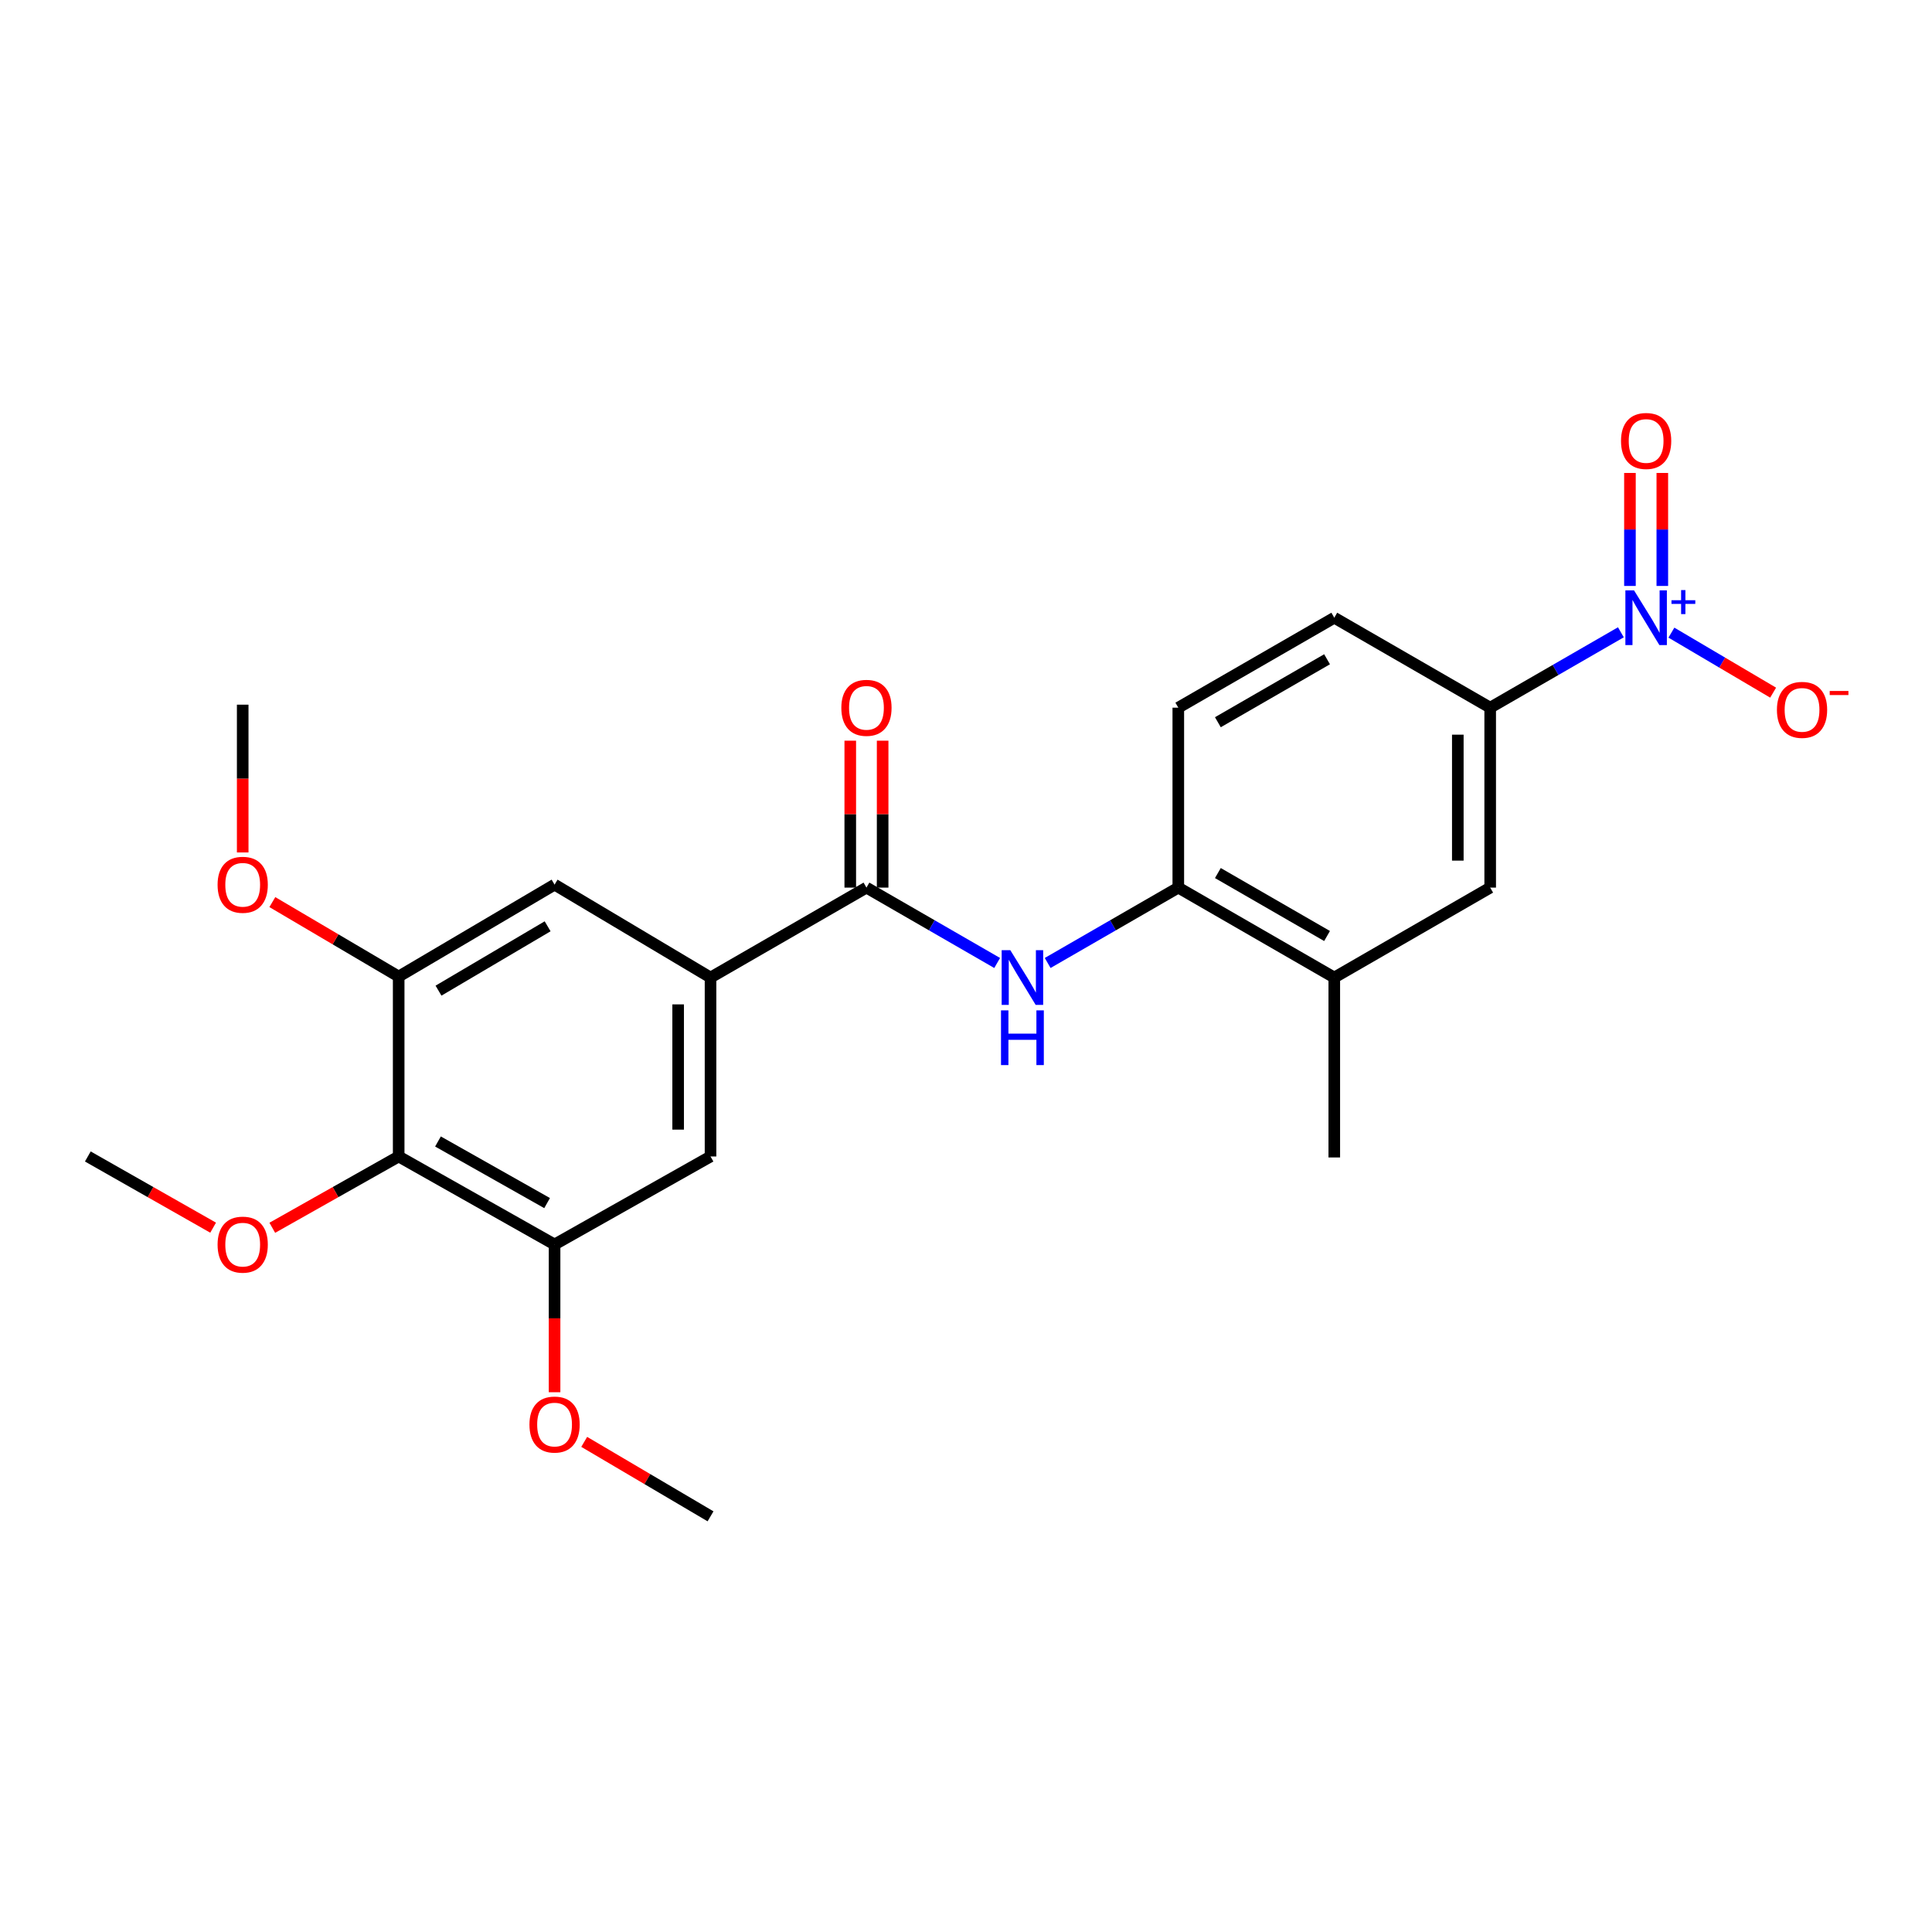 <?xml version='1.0' encoding='iso-8859-1'?>
<svg version='1.1' baseProfile='full'
              xmlns='http://www.w3.org/2000/svg'
                      xmlns:rdkit='http://www.rdkit.org/xml'
                      xmlns:xlink='http://www.w3.org/1999/xlink'
                  xml:space='preserve'
width='1000px' height='1000px' viewBox='0 0 1000 1000'>
<!-- END OF HEADER -->
<rect style='opacity:1.0;fill:#FFFFFF;stroke:none' width='1000' height='1000' x='0' y='0'> </rect>
<path class='bond-4' d='M 838.965,327.272 L 805.142,346.781' style='fill:none;fill-rule:evenodd;stroke:#0000FF;stroke-width:6px;stroke-linecap:butt;stroke-linejoin:miter;stroke-opacity:1' />
<path class='bond-4' d='M 805.142,346.781 L 771.319,366.291' style='fill:none;fill-rule:evenodd;stroke:#000000;stroke-width:6px;stroke-linecap:butt;stroke-linejoin:miter;stroke-opacity:1' />
<path class='bond-12' d='M 865.117,327.451 L 891.443,342.983' style='fill:none;fill-rule:evenodd;stroke:#0000FF;stroke-width:6px;stroke-linecap:butt;stroke-linejoin:miter;stroke-opacity:1' />
<path class='bond-12' d='M 891.443,342.983 L 917.769,358.515' style='fill:none;fill-rule:evenodd;stroke:#FF0000;stroke-width:6px;stroke-linecap:butt;stroke-linejoin:miter;stroke-opacity:1' />
<path class='bond-13' d='M 860.413,303.284 L 860.413,274.042' style='fill:none;fill-rule:evenodd;stroke:#0000FF;stroke-width:6px;stroke-linecap:butt;stroke-linejoin:miter;stroke-opacity:1' />
<path class='bond-13' d='M 860.413,274.042 L 860.413,244.8' style='fill:none;fill-rule:evenodd;stroke:#FF0000;stroke-width:6px;stroke-linecap:butt;stroke-linejoin:miter;stroke-opacity:1' />
<path class='bond-13' d='M 843.656,303.284 L 843.656,274.042' style='fill:none;fill-rule:evenodd;stroke:#0000FF;stroke-width:6px;stroke-linecap:butt;stroke-linejoin:miter;stroke-opacity:1' />
<path class='bond-13' d='M 843.656,274.042 L 843.656,244.8' style='fill:none;fill-rule:evenodd;stroke:#FF0000;stroke-width:6px;stroke-linecap:butt;stroke-linejoin:miter;stroke-opacity:1' />
<path class='bond-0' d='M 448.475,459.426 L 482.302,478.932' style='fill:none;fill-rule:evenodd;stroke:#000000;stroke-width:6px;stroke-linecap:butt;stroke-linejoin:miter;stroke-opacity:1' />
<path class='bond-0' d='M 482.302,478.932 L 516.13,498.438' style='fill:none;fill-rule:evenodd;stroke:#0000FF;stroke-width:6px;stroke-linecap:butt;stroke-linejoin:miter;stroke-opacity:1' />
<path class='bond-1' d='M 448.475,459.426 L 367.768,505.975' style='fill:none;fill-rule:evenodd;stroke:#000000;stroke-width:6px;stroke-linecap:butt;stroke-linejoin:miter;stroke-opacity:1' />
<path class='bond-14' d='M 456.853,459.426 L 456.853,421.403' style='fill:none;fill-rule:evenodd;stroke:#000000;stroke-width:6px;stroke-linecap:butt;stroke-linejoin:miter;stroke-opacity:1' />
<path class='bond-14' d='M 456.853,421.403 L 456.853,383.379' style='fill:none;fill-rule:evenodd;stroke:#FF0000;stroke-width:6px;stroke-linecap:butt;stroke-linejoin:miter;stroke-opacity:1' />
<path class='bond-14' d='M 440.096,459.426 L 440.096,421.403' style='fill:none;fill-rule:evenodd;stroke:#000000;stroke-width:6px;stroke-linecap:butt;stroke-linejoin:miter;stroke-opacity:1' />
<path class='bond-14' d='M 440.096,421.403 L 440.096,383.379' style='fill:none;fill-rule:evenodd;stroke:#FF0000;stroke-width:6px;stroke-linecap:butt;stroke-linejoin:miter;stroke-opacity:1' />
<path class='bond-8' d='M 367.768,505.975 L 287.043,457.88' style='fill:none;fill-rule:evenodd;stroke:#000000;stroke-width:6px;stroke-linecap:butt;stroke-linejoin:miter;stroke-opacity:1' />
<path class='bond-9' d='M 367.768,505.975 L 367.768,598.588' style='fill:none;fill-rule:evenodd;stroke:#000000;stroke-width:6px;stroke-linecap:butt;stroke-linejoin:miter;stroke-opacity:1' />
<path class='bond-9' d='M 351.011,519.867 L 351.011,584.696' style='fill:none;fill-rule:evenodd;stroke:#000000;stroke-width:6px;stroke-linecap:butt;stroke-linejoin:miter;stroke-opacity:1' />
<path class='bond-2' d='M 542.268,498.435 L 576.078,478.931' style='fill:none;fill-rule:evenodd;stroke:#0000FF;stroke-width:6px;stroke-linecap:butt;stroke-linejoin:miter;stroke-opacity:1' />
<path class='bond-2' d='M 576.078,478.931 L 609.887,459.426' style='fill:none;fill-rule:evenodd;stroke:#000000;stroke-width:6px;stroke-linecap:butt;stroke-linejoin:miter;stroke-opacity:1' />
<path class='bond-3' d='M 206.355,598.588 L 287.043,644.141' style='fill:none;fill-rule:evenodd;stroke:#000000;stroke-width:6px;stroke-linecap:butt;stroke-linejoin:miter;stroke-opacity:1' />
<path class='bond-3' d='M 226.697,590.829 L 283.178,622.716' style='fill:none;fill-rule:evenodd;stroke:#000000;stroke-width:6px;stroke-linecap:butt;stroke-linejoin:miter;stroke-opacity:1' />
<path class='bond-17' d='M 206.355,598.588 L 173.647,617.043' style='fill:none;fill-rule:evenodd;stroke:#000000;stroke-width:6px;stroke-linecap:butt;stroke-linejoin:miter;stroke-opacity:1' />
<path class='bond-17' d='M 173.647,617.043 L 140.938,635.499' style='fill:none;fill-rule:evenodd;stroke:#FF0000;stroke-width:6px;stroke-linecap:butt;stroke-linejoin:miter;stroke-opacity:1' />
<path class='bond-25' d='M 206.355,598.588 L 206.355,505.463' style='fill:none;fill-rule:evenodd;stroke:#000000;stroke-width:6px;stroke-linecap:butt;stroke-linejoin:miter;stroke-opacity:1' />
<path class='bond-10' d='M 771.319,366.291 L 771.319,459.426' style='fill:none;fill-rule:evenodd;stroke:#000000;stroke-width:6px;stroke-linecap:butt;stroke-linejoin:miter;stroke-opacity:1' />
<path class='bond-10' d='M 754.561,380.261 L 754.561,445.456' style='fill:none;fill-rule:evenodd;stroke:#000000;stroke-width:6px;stroke-linecap:butt;stroke-linejoin:miter;stroke-opacity:1' />
<path class='bond-15' d='M 771.319,366.291 L 690.622,319.733' style='fill:none;fill-rule:evenodd;stroke:#000000;stroke-width:6px;stroke-linecap:butt;stroke-linejoin:miter;stroke-opacity:1' />
<path class='bond-5' d='M 287.043,644.141 L 367.768,598.588' style='fill:none;fill-rule:evenodd;stroke:#000000;stroke-width:6px;stroke-linecap:butt;stroke-linejoin:miter;stroke-opacity:1' />
<path class='bond-19' d='M 287.043,644.141 L 287.043,682.38' style='fill:none;fill-rule:evenodd;stroke:#000000;stroke-width:6px;stroke-linecap:butt;stroke-linejoin:miter;stroke-opacity:1' />
<path class='bond-19' d='M 287.043,682.38 L 287.043,720.619' style='fill:none;fill-rule:evenodd;stroke:#FF0000;stroke-width:6px;stroke-linecap:butt;stroke-linejoin:miter;stroke-opacity:1' />
<path class='bond-6' d='M 206.355,505.463 L 287.043,457.88' style='fill:none;fill-rule:evenodd;stroke:#000000;stroke-width:6px;stroke-linecap:butt;stroke-linejoin:miter;stroke-opacity:1' />
<path class='bond-6' d='M 226.971,512.76 L 283.452,479.452' style='fill:none;fill-rule:evenodd;stroke:#000000;stroke-width:6px;stroke-linecap:butt;stroke-linejoin:miter;stroke-opacity:1' />
<path class='bond-18' d='M 206.355,505.463 L 173.66,486.193' style='fill:none;fill-rule:evenodd;stroke:#000000;stroke-width:6px;stroke-linecap:butt;stroke-linejoin:miter;stroke-opacity:1' />
<path class='bond-18' d='M 173.66,486.193 L 140.964,466.923' style='fill:none;fill-rule:evenodd;stroke:#FF0000;stroke-width:6px;stroke-linecap:butt;stroke-linejoin:miter;stroke-opacity:1' />
<path class='bond-7' d='M 609.887,459.426 L 609.887,366.291' style='fill:none;fill-rule:evenodd;stroke:#000000;stroke-width:6px;stroke-linecap:butt;stroke-linejoin:miter;stroke-opacity:1' />
<path class='bond-24' d='M 609.887,459.426 L 690.622,505.975' style='fill:none;fill-rule:evenodd;stroke:#000000;stroke-width:6px;stroke-linecap:butt;stroke-linejoin:miter;stroke-opacity:1' />
<path class='bond-24' d='M 630.368,451.891 L 686.882,484.475' style='fill:none;fill-rule:evenodd;stroke:#000000;stroke-width:6px;stroke-linecap:butt;stroke-linejoin:miter;stroke-opacity:1' />
<path class='bond-11' d='M 771.319,459.426 L 690.622,505.975' style='fill:none;fill-rule:evenodd;stroke:#000000;stroke-width:6px;stroke-linecap:butt;stroke-linejoin:miter;stroke-opacity:1' />
<path class='bond-20' d='M 690.622,505.975 L 690.622,599.1' style='fill:none;fill-rule:evenodd;stroke:#000000;stroke-width:6px;stroke-linecap:butt;stroke-linejoin:miter;stroke-opacity:1' />
<path class='bond-16' d='M 690.622,319.733 L 609.887,366.291' style='fill:none;fill-rule:evenodd;stroke:#000000;stroke-width:6px;stroke-linecap:butt;stroke-linejoin:miter;stroke-opacity:1' />
<path class='bond-16' d='M 686.883,341.233 L 630.369,373.824' style='fill:none;fill-rule:evenodd;stroke:#000000;stroke-width:6px;stroke-linecap:butt;stroke-linejoin:miter;stroke-opacity:1' />
<path class='bond-21' d='M 110.316,635.444 L 77.885,617.016' style='fill:none;fill-rule:evenodd;stroke:#FF0000;stroke-width:6px;stroke-linecap:butt;stroke-linejoin:miter;stroke-opacity:1' />
<path class='bond-21' d='M 77.885,617.016 L 45.455,598.588' style='fill:none;fill-rule:evenodd;stroke:#000000;stroke-width:6px;stroke-linecap:butt;stroke-linejoin:miter;stroke-opacity:1' />
<path class='bond-22' d='M 125.621,441.232 L 125.621,402.984' style='fill:none;fill-rule:evenodd;stroke:#FF0000;stroke-width:6px;stroke-linecap:butt;stroke-linejoin:miter;stroke-opacity:1' />
<path class='bond-22' d='M 125.621,402.984 L 125.621,364.736' style='fill:none;fill-rule:evenodd;stroke:#000000;stroke-width:6px;stroke-linecap:butt;stroke-linejoin:miter;stroke-opacity:1' />
<path class='bond-23' d='M 302.386,746.31 L 335.077,765.58' style='fill:none;fill-rule:evenodd;stroke:#FF0000;stroke-width:6px;stroke-linecap:butt;stroke-linejoin:miter;stroke-opacity:1' />
<path class='bond-23' d='M 335.077,765.58 L 367.768,784.849' style='fill:none;fill-rule:evenodd;stroke:#000000;stroke-width:6px;stroke-linecap:butt;stroke-linejoin:miter;stroke-opacity:1' />
<path  class='atom-0' d='M 845.774 305.573
L 855.054 320.573
Q 855.974 322.053, 857.454 324.733
Q 858.934 327.413, 859.014 327.573
L 859.014 305.573
L 862.774 305.573
L 862.774 333.893
L 858.894 333.893
L 848.934 317.493
Q 847.774 315.573, 846.534 313.373
Q 845.334 311.173, 844.974 310.493
L 844.974 333.893
L 841.294 333.893
L 841.294 305.573
L 845.774 305.573
' fill='#0000FF'/>
<path  class='atom-0' d='M 865.15 310.678
L 870.14 310.678
L 870.14 305.424
L 872.358 305.424
L 872.358 310.678
L 877.479 310.678
L 877.479 312.578
L 872.358 312.578
L 872.358 317.858
L 870.14 317.858
L 870.14 312.578
L 865.15 312.578
L 865.15 310.678
' fill='#0000FF'/>
<path  class='atom-3' d='M 522.94 491.815
L 532.22 506.815
Q 533.14 508.295, 534.62 510.975
Q 536.1 513.655, 536.18 513.815
L 536.18 491.815
L 539.94 491.815
L 539.94 520.135
L 536.06 520.135
L 526.1 503.735
Q 524.94 501.815, 523.7 499.615
Q 522.5 497.415, 522.14 496.735
L 522.14 520.135
L 518.46 520.135
L 518.46 491.815
L 522.94 491.815
' fill='#0000FF'/>
<path  class='atom-3' d='M 518.12 522.967
L 521.96 522.967
L 521.96 535.007
L 536.44 535.007
L 536.44 522.967
L 540.28 522.967
L 540.28 551.287
L 536.44 551.287
L 536.44 538.207
L 521.96 538.207
L 521.96 551.287
L 518.12 551.287
L 518.12 522.967
' fill='#0000FF'/>
<path  class='atom-13' d='M 919.732 367.423
Q 919.732 360.623, 923.092 356.823
Q 926.452 353.023, 932.732 353.023
Q 939.012 353.023, 942.372 356.823
Q 945.732 360.623, 945.732 367.423
Q 945.732 374.303, 942.332 378.223
Q 938.932 382.103, 932.732 382.103
Q 926.492 382.103, 923.092 378.223
Q 919.732 374.343, 919.732 367.423
M 932.732 378.903
Q 937.052 378.903, 939.372 376.023
Q 941.732 373.103, 941.732 367.423
Q 941.732 361.863, 939.372 359.063
Q 937.052 356.223, 932.732 356.223
Q 928.412 356.223, 926.052 359.023
Q 923.732 361.823, 923.732 367.423
Q 923.732 373.143, 926.052 376.023
Q 928.412 378.903, 932.732 378.903
' fill='#FF0000'/>
<path  class='atom-13' d='M 947.052 357.645
L 956.74 357.645
L 956.74 359.757
L 947.052 359.757
L 947.052 357.645
' fill='#FF0000'/>
<path  class='atom-14' d='M 839.034 228.242
Q 839.034 221.442, 842.394 217.642
Q 845.754 213.842, 852.034 213.842
Q 858.314 213.842, 861.674 217.642
Q 865.034 221.442, 865.034 228.242
Q 865.034 235.122, 861.634 239.042
Q 858.234 242.922, 852.034 242.922
Q 845.794 242.922, 842.394 239.042
Q 839.034 235.162, 839.034 228.242
M 852.034 239.722
Q 856.354 239.722, 858.674 236.842
Q 861.034 233.922, 861.034 228.242
Q 861.034 222.682, 858.674 219.882
Q 856.354 217.042, 852.034 217.042
Q 847.714 217.042, 845.354 219.842
Q 843.034 222.642, 843.034 228.242
Q 843.034 233.962, 845.354 236.842
Q 847.714 239.722, 852.034 239.722
' fill='#FF0000'/>
<path  class='atom-15' d='M 435.475 366.371
Q 435.475 359.571, 438.835 355.771
Q 442.195 351.971, 448.475 351.971
Q 454.755 351.971, 458.115 355.771
Q 461.475 359.571, 461.475 366.371
Q 461.475 373.251, 458.075 377.171
Q 454.675 381.051, 448.475 381.051
Q 442.235 381.051, 438.835 377.171
Q 435.475 373.291, 435.475 366.371
M 448.475 377.851
Q 452.795 377.851, 455.115 374.971
Q 457.475 372.051, 457.475 366.371
Q 457.475 360.811, 455.115 358.011
Q 452.795 355.171, 448.475 355.171
Q 444.155 355.171, 441.795 357.971
Q 439.475 360.771, 439.475 366.371
Q 439.475 372.091, 441.795 374.971
Q 444.155 377.851, 448.475 377.851
' fill='#FF0000'/>
<path  class='atom-18' d='M 112.621 644.221
Q 112.621 637.421, 115.981 633.621
Q 119.341 629.821, 125.621 629.821
Q 131.901 629.821, 135.261 633.621
Q 138.621 637.421, 138.621 644.221
Q 138.621 651.101, 135.221 655.021
Q 131.821 658.901, 125.621 658.901
Q 119.381 658.901, 115.981 655.021
Q 112.621 651.141, 112.621 644.221
M 125.621 655.701
Q 129.941 655.701, 132.261 652.821
Q 134.621 649.901, 134.621 644.221
Q 134.621 638.661, 132.261 635.861
Q 129.941 633.021, 125.621 633.021
Q 121.301 633.021, 118.941 635.821
Q 116.621 638.621, 116.621 644.221
Q 116.621 649.941, 118.941 652.821
Q 121.301 655.701, 125.621 655.701
' fill='#FF0000'/>
<path  class='atom-19' d='M 112.621 457.96
Q 112.621 451.16, 115.981 447.36
Q 119.341 443.56, 125.621 443.56
Q 131.901 443.56, 135.261 447.36
Q 138.621 451.16, 138.621 457.96
Q 138.621 464.84, 135.221 468.76
Q 131.821 472.64, 125.621 472.64
Q 119.381 472.64, 115.981 468.76
Q 112.621 464.88, 112.621 457.96
M 125.621 469.44
Q 129.941 469.44, 132.261 466.56
Q 134.621 463.64, 134.621 457.96
Q 134.621 452.4, 132.261 449.6
Q 129.941 446.76, 125.621 446.76
Q 121.301 446.76, 118.941 449.56
Q 116.621 452.36, 116.621 457.96
Q 116.621 463.68, 118.941 466.56
Q 121.301 469.44, 125.621 469.44
' fill='#FF0000'/>
<path  class='atom-20' d='M 274.043 737.347
Q 274.043 730.547, 277.403 726.747
Q 280.763 722.947, 287.043 722.947
Q 293.323 722.947, 296.683 726.747
Q 300.043 730.547, 300.043 737.347
Q 300.043 744.227, 296.643 748.147
Q 293.243 752.027, 287.043 752.027
Q 280.803 752.027, 277.403 748.147
Q 274.043 744.267, 274.043 737.347
M 287.043 748.827
Q 291.363 748.827, 293.683 745.947
Q 296.043 743.027, 296.043 737.347
Q 296.043 731.787, 293.683 728.987
Q 291.363 726.147, 287.043 726.147
Q 282.723 726.147, 280.363 728.947
Q 278.043 731.747, 278.043 737.347
Q 278.043 743.067, 280.363 745.947
Q 282.723 748.827, 287.043 748.827
' fill='#FF0000'/>
</svg>
